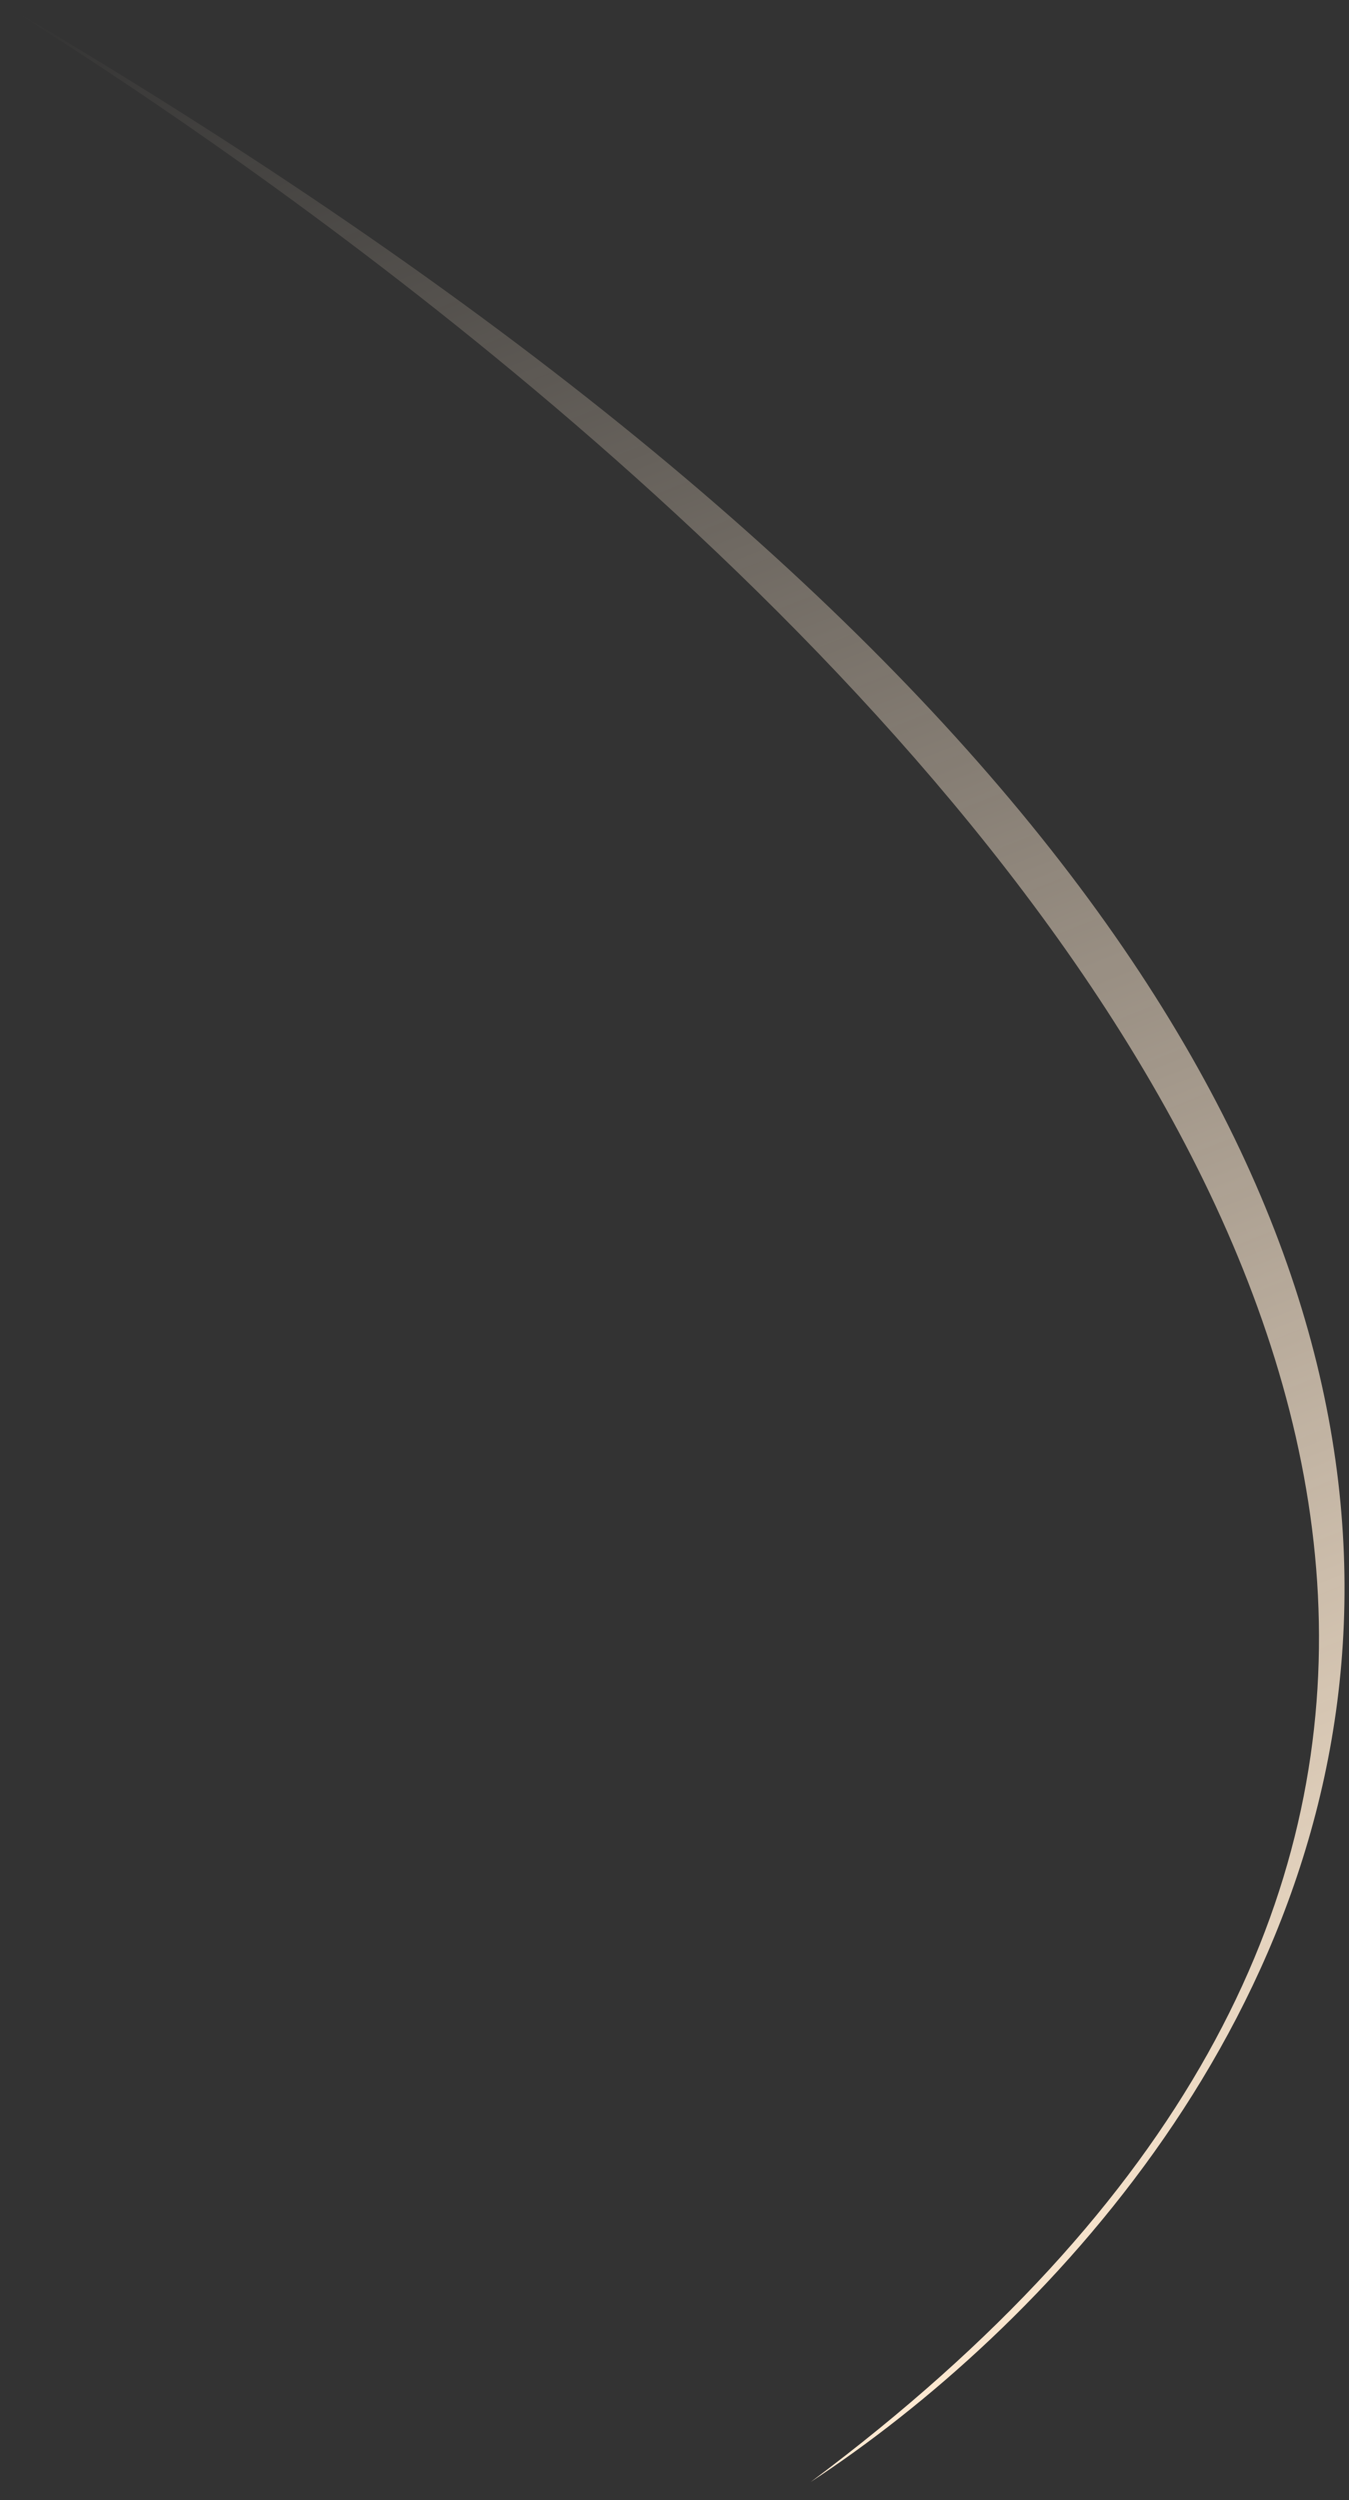 <?xml version="1.0" encoding="UTF-8"?> <svg xmlns="http://www.w3.org/2000/svg" width="61" height="113" viewBox="0 0 61 113" fill="none"><rect x="0" y="0" width="61" height="113" fill="#333333" stroke="none"/><path d="M36.657 112.183C57.307 98.649 92.295 54.66 0.914 0.638C-0.189 0.372 104.732 61.42 36.657 112.183Z" fill="url(#paint0_linear_6836_417)"></path><defs><linearGradient id="paint0_linear_6836_417" x1="49.952" y1="106.812" x2="6.519" y2="-1.739" gradientUnits="userSpaceOnUse"><stop stop-color="#FFEBD3"></stop><stop offset="1" stop-color="#FFEBD3" stop-opacity="0"></stop></linearGradient></defs></svg> 
